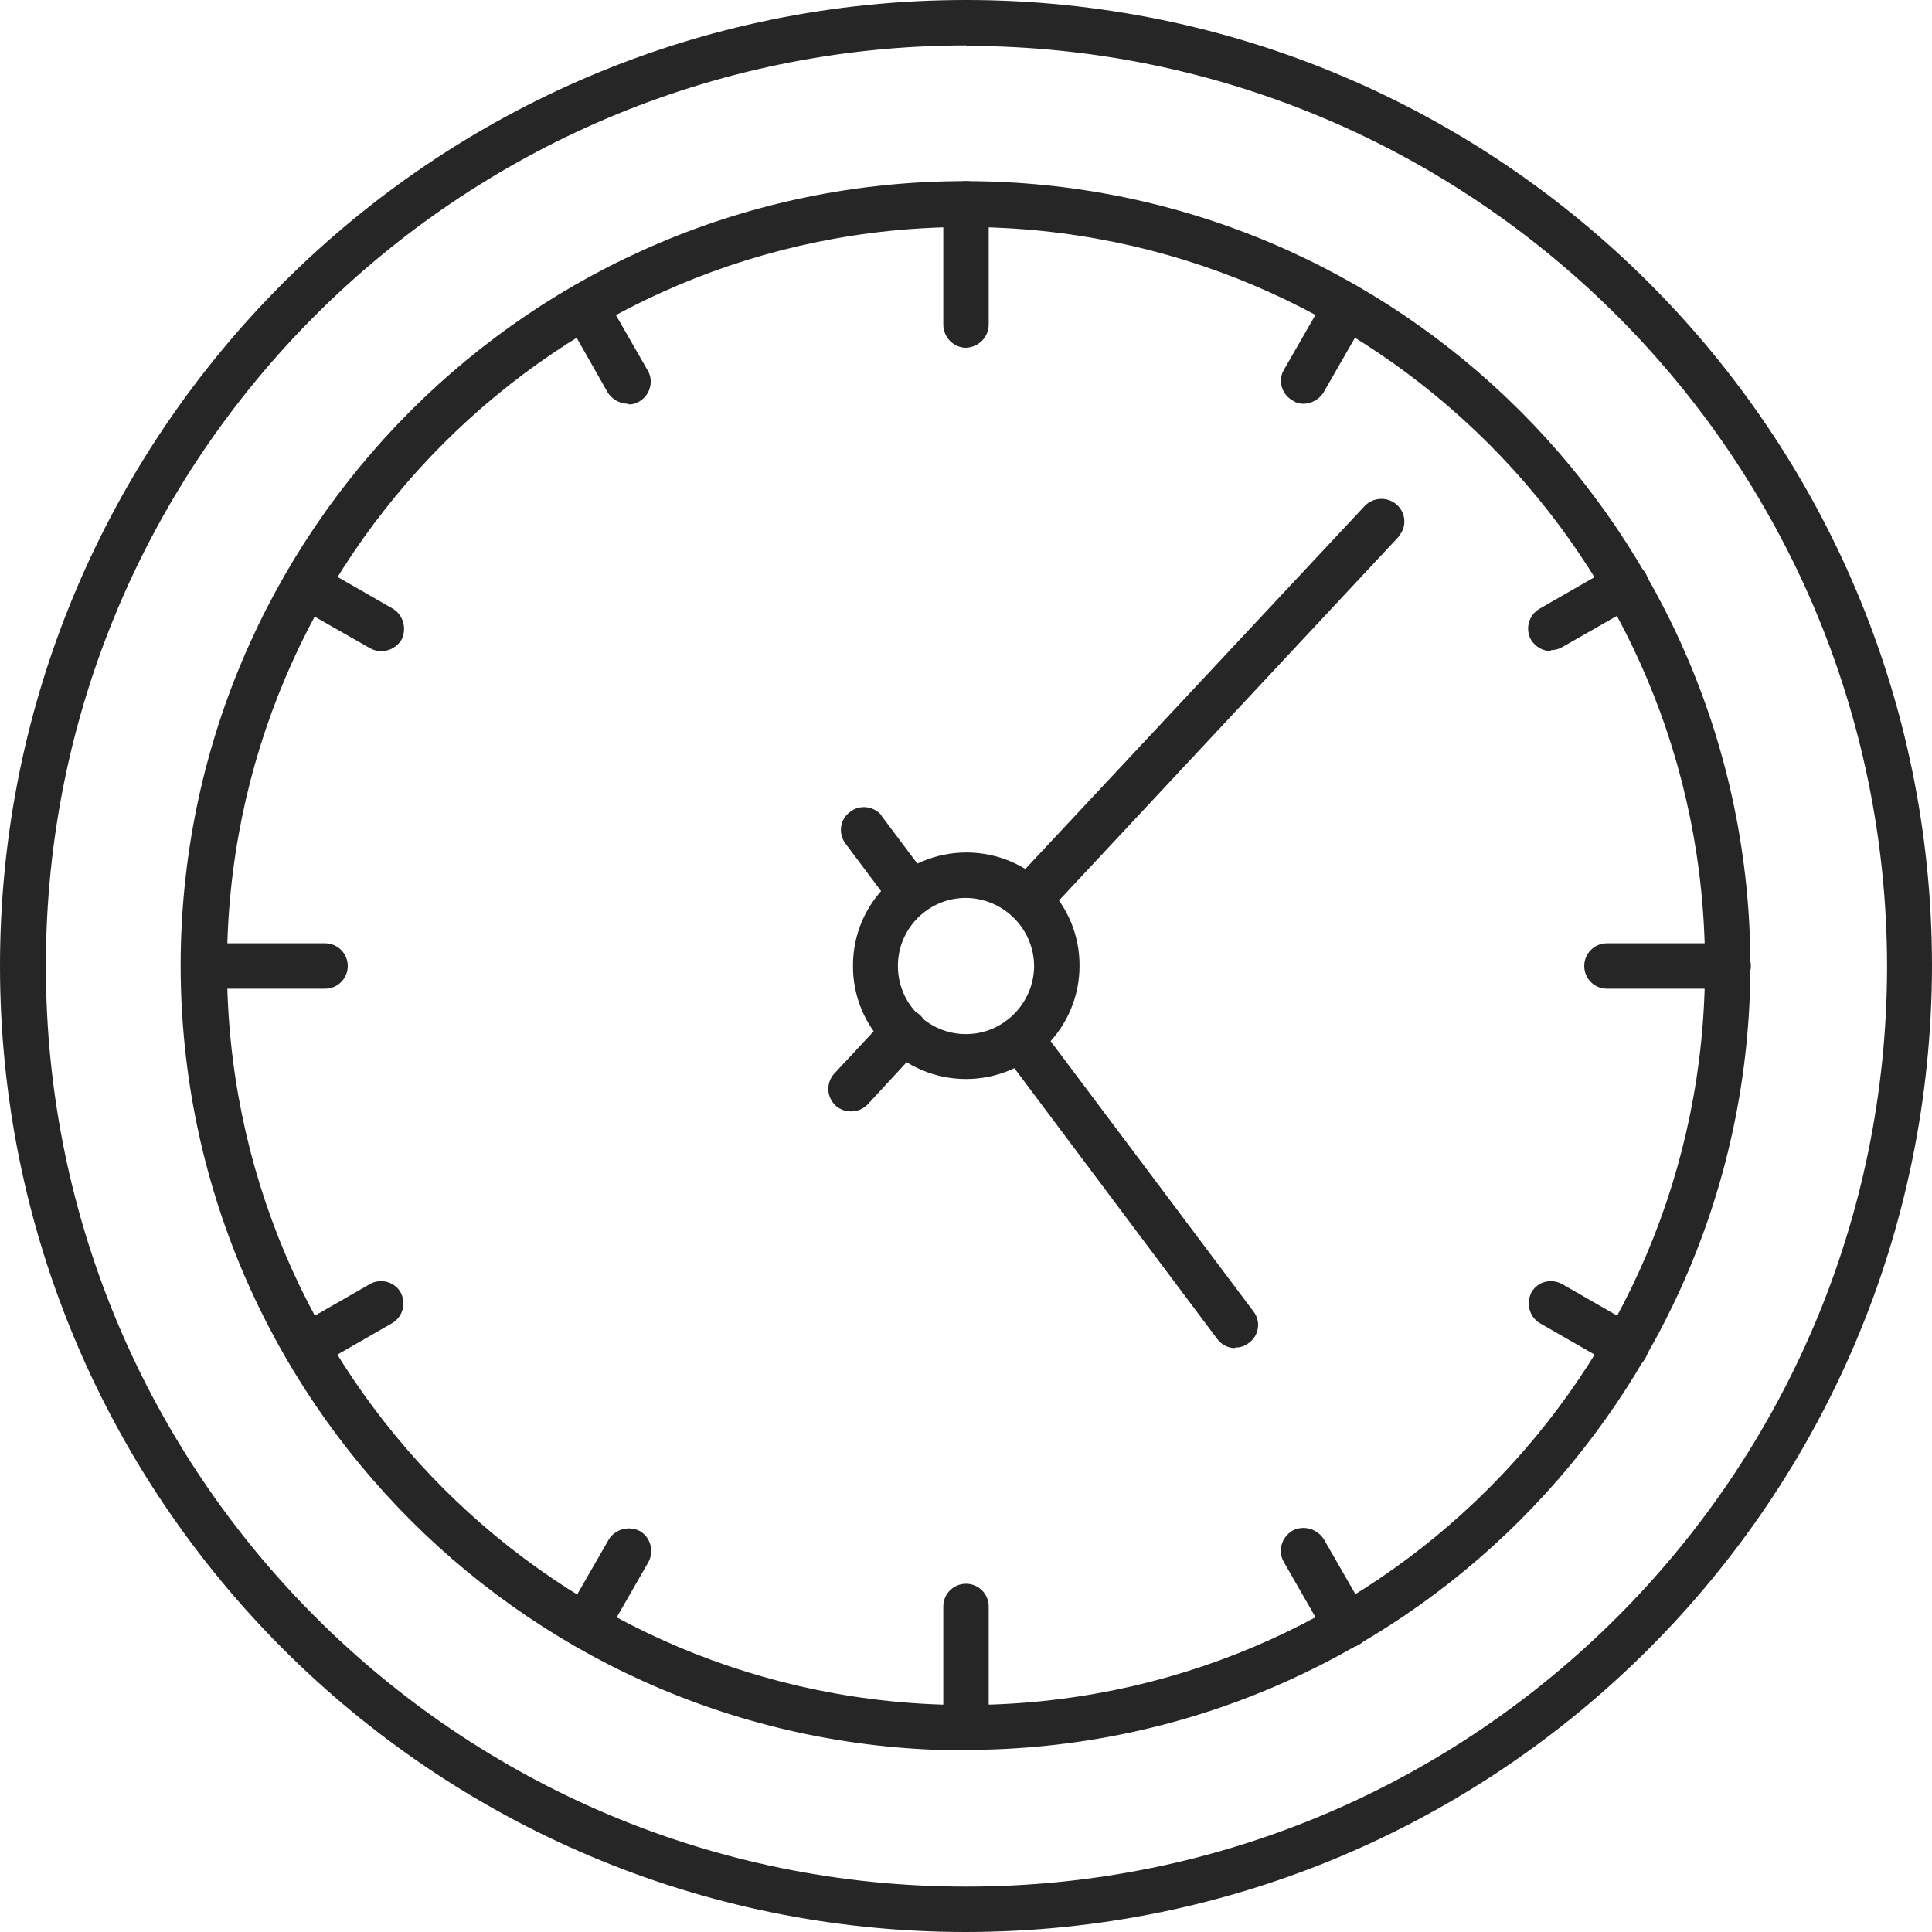 <?xml version="1.0" encoding="UTF-8"?>
<svg id="Layer_2" data-name="Layer 2" xmlns="http://www.w3.org/2000/svg" width="40" height="40" xmlns:xlink="http://www.w3.org/1999/xlink" viewBox="0 0 40 40">
  <defs>
    <style>
      .cls-1 {
        fill: none;
      }

      .cls-2 {
        fill: #262626;
      }

      .cls-3 {
        clip-path: url(#clippath);
      }
    </style>
    <clipPath id="clippath">
      <rect class="cls-1" width="40" height="40"/>
    </clipPath>
  </defs>
  <g id="Layer_1-2" data-name="Layer 1">
    <g id="Group_9507" data-name="Group 9507">
      <g class="cls-3">
        <g id="Group_9506" data-name="Group 9506">
          <path id="Path_4113" data-name="Path 4113" class="cls-2" d="M20,36.24c-8.97,0-16.25-7.27-16.26-16.24,0-8.97,7.27-16.25,16.24-16.25,8.97,0,16.25,7.27,16.26,16.24,0,0,0,0,0,0-.01,8.96-7.27,16.23-16.24,16.24M20,4.7c-8.45,0-15.3,6.85-15.3,15.3s6.85,15.3,15.3,15.3,15.3-6.85,15.3-15.3h0c0-8.45-6.85-15.29-15.3-15.3"/>
          <path id="Path_4114" data-name="Path 4114" class="cls-2" d="M20,40C8.96,40,0,31.04,0,20S8.96,0,20,0s20,8.95,20,20h0c-.02,11.05-8.96,19.99-20,20M20,.94C9.48.95.94,9.48.95,20.01c0,10.52,8.54,19.06,19.06,19.05,10.52,0,19.05-8.53,19.06-19.05-.01-10.52-8.54-19.05-19.06-19.06"/>
          <path id="Path_4115" data-name="Path 4115" class="cls-2" d="M6.73,20.47h-2.51c-.26,0-.47-.21-.47-.47s.21-.47.47-.47h2.51c.26,0,.47.21.47.47s-.21.47-.47.47"/>
          <path id="Path_4116" data-name="Path 4116" class="cls-2" d="M35.78,20.47h-2.51c-.26,0-.47-.21-.47-.47s.21-.47.47-.47h2.51c.26,0,.47.21.47.47s-.21.47-.47.47h0"/>
          <path id="Path_4117" data-name="Path 4117" class="cls-2" d="M20,7.2c-.26,0-.47-.22-.47-.48h0v-2.5c0-.26.21-.47.47-.47s.47.21.47.47v2.5c0,.26-.21.47-.47.48h0"/>
          <path id="Path_4118" data-name="Path 4118" class="cls-2" d="M20,36.24c-.26,0-.47-.22-.47-.48h0v-2.5c0-.26.21-.47.47-.47s.47.21.47.47v2.5c0,.26-.21.47-.47.48,0,0,0,0,0,0"/>
          <path id="Path_4119" data-name="Path 4119" class="cls-2" d="M6.33,28.36c-.26,0-.47-.22-.46-.49,0-.16.09-.31.23-.39l1.55-.89c.22-.13.51-.06.64.16h0c.13.23.05.52-.18.65l-1.55.89c-.07.04-.15.07-.24.07"/>
          <path id="Path_4120" data-name="Path 4120" class="cls-2" d="M32.11,13.48c-.17,0-.32-.09-.41-.23-.13-.23-.05-.52.18-.65l1.55-.89c.22-.13.51-.06.64.16,0,0,0,0,0,0,.13.22.06.51-.17.64,0,0,0,0,0,0l-1.56.89c-.07.04-.15.06-.23.06"/>
          <path id="Path_4121" data-name="Path 4121" class="cls-2" d="M13.01,8.36c-.17,0-.32-.08-.42-.22l-.88-1.55c-.13-.22-.06-.5.16-.64.23-.13.52-.05.65.17l.89,1.55c.13.22.05.51-.17.64,0,0,0,0,0,0-.07.04-.15.07-.23.06"/>
          <path id="Path_4122" data-name="Path 4122" class="cls-2" d="M27.89,34.13c-.17,0-.33-.09-.42-.24l-.89-1.55c-.13-.23-.05-.51.18-.65.23-.12.51-.04.65.18l.89,1.55c.13.22.06.5-.16.63,0,0,0,0,0,0-.07.04-.15.07-.23.07"/>
          <path id="Path_4123" data-name="Path 4123" class="cls-2" d="M12.11,34.13c-.08,0-.16-.03-.23-.07-.22-.13-.3-.41-.17-.63,0,0,0,0,0,0l.89-1.55c.13-.22.42-.3.65-.18.22.13.3.42.17.65l-.89,1.55c-.09.15-.25.24-.42.24"/>
          <path id="Path_4124" data-name="Path 4124" class="cls-2" d="M26.99,8.36c-.08,0-.16-.02-.23-.07-.22-.12-.31-.41-.18-.63,0,0,0,0,0,0l.89-1.55c.14-.22.43-.29.65-.15.21.13.28.4.17.62l-.89,1.55c-.09.14-.25.23-.42.23"/>
          <path id="Path_4125" data-name="Path 4125" class="cls-2" d="M7.89,13.48c-.08,0-.16-.02-.23-.06l-1.56-.89c-.22-.14-.29-.42-.16-.65.13-.22.41-.3.64-.17,0,0,0,0,0,0l1.55.89c.22.13.3.42.18.65-.09.14-.24.23-.41.23"/>
          <path id="Path_4126" data-name="Path 4126" class="cls-2" d="M33.67,28.36c-.08,0-.16-.03-.23-.07l-1.55-.89c-.23-.13-.3-.42-.18-.65.13-.22.41-.29.64-.16,0,0,0,0,0,0l1.55.89c.22.13.3.42.16.65-.08.14-.23.23-.39.23"/>
          <path id="Path_4127" data-name="Path 4127" class="cls-2" d="M21.28,19.1c-.12,0-.23-.05-.32-.13-.18-.18-.19-.48-.02-.67l7.32-7.83c.18-.18.47-.19.66-.02.19.17.21.46.04.65,0,0,0,.01-.01.02l-7.32,7.84c-.09.1-.21.15-.35.15"/>
          <path id="Path_4128" data-name="Path 4128" class="cls-2" d="M17.62,23.01c-.12,0-.23-.04-.32-.12-.19-.18-.2-.47-.03-.66l1.1-1.18c.17-.2.46-.22.66-.05.2.17.22.46.05.66,0,.01-.02.02-.03.03l-1.09,1.18c-.09.09-.21.14-.34.14"/>
          <path id="Path_4129" data-name="Path 4129" class="cls-2" d="M25.57,27.91c-.15,0-.28-.07-.37-.19l-4.45-5.94c-.15-.2-.11-.49.09-.65,0,0,0,0,.01,0,.21-.15.5-.11.65.09l4.45,5.93c.16.2.12.5-.09.65,0,0,0,0,0,0-.08.07-.18.1-.29.1"/>
          <path id="Path_4130" data-name="Path 4130" class="cls-2" d="M18.87,18.97c-.15,0-.29-.07-.38-.19l-.99-1.32c-.15-.21-.11-.5.1-.65,0,0,0,0,0,0,.2-.16.49-.12.65.07,0,0,0,0,0,.01l.99,1.32c.15.21.11.51-.1.66-.08.06-.18.09-.28.09"/>
          <path id="Path_4131" data-name="Path 4131" class="cls-2" d="M20,22.34c-1.3,0-2.35-1.06-2.34-2.35,0-1.3,1.06-2.34,2.35-2.34,1.3,0,2.35,1.06,2.34,2.35,0,0,0,0,0,0,0,1.29-1.06,2.34-2.35,2.34M20,18.59c-.78,0-1.41.63-1.41,1.41,0,.78.63,1.41,1.41,1.41.77,0,1.4-.63,1.41-1.4,0-.78-.63-1.41-1.41-1.42,0,0,0,0,0,0"/>
        </g>
      </g>
    </g>
  </g>
</svg>